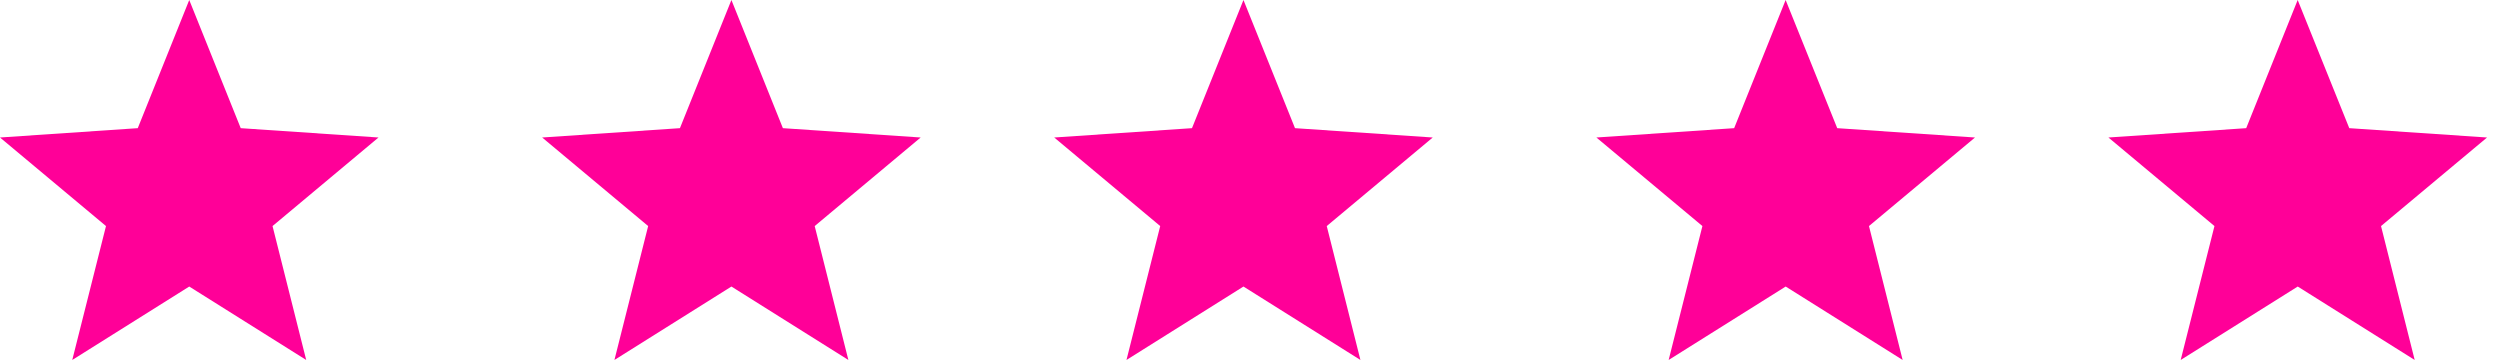 <?xml version="1.0" encoding="utf-8"?>
<!-- Generator: Adobe Illustrator 16.0.0, SVG Export Plug-In . SVG Version: 6.00 Build 0)  -->
<!DOCTYPE svg PUBLIC "-//W3C//DTD SVG 1.1//EN" "http://www.w3.org/Graphics/SVG/1.1/DTD/svg11.dtd">
<svg version="1.1" id="Layer_1" xmlns="http://www.w3.org/2000/svg" xmlns:xlink="http://www.w3.org/1999/xlink" x="0px" y="0px"
	 width="83px" height="12px" viewBox="0 0 83 12" enable-background="new 0 0 83 12" xml:space="preserve">
<g>
	<path fill="#FF0098" d="M6.283,0L4.574,4.255L0,4.565l3.519,2.94l-1.12,4.446l3.884-2.438l3.883,2.438L9.048,7.505l3.518-2.94
		l-4.574-0.31L6.283,0z M24.283,0l-1.709,4.255L18,4.565l3.519,2.94l-1.12,4.446l3.884-2.438l3.883,2.438l-1.118-4.446l3.518-2.94
		l-4.574-0.31L24.283,0z M41.283,0l-1.709,4.255L35,4.565l3.519,2.94l-1.12,4.446l3.884-2.438l3.883,2.438l-1.118-4.446l3.519-2.94
		l-4.573-0.31L41.283,0z M59.283,0l-1.709,4.255L53,4.565l3.52,2.94l-1.121,4.446l3.886-2.438l3.883,2.438l-1.118-4.446l3.52-2.94
		l-4.574-0.31L59.283,0z M76.283,0l-1.709,4.255L70,4.565l3.52,2.94l-1.121,4.446l3.886-2.438l3.883,2.438l-1.118-4.446l3.52-2.94
		l-4.574-0.31L76.283,0z"/>
</g>
</svg>
